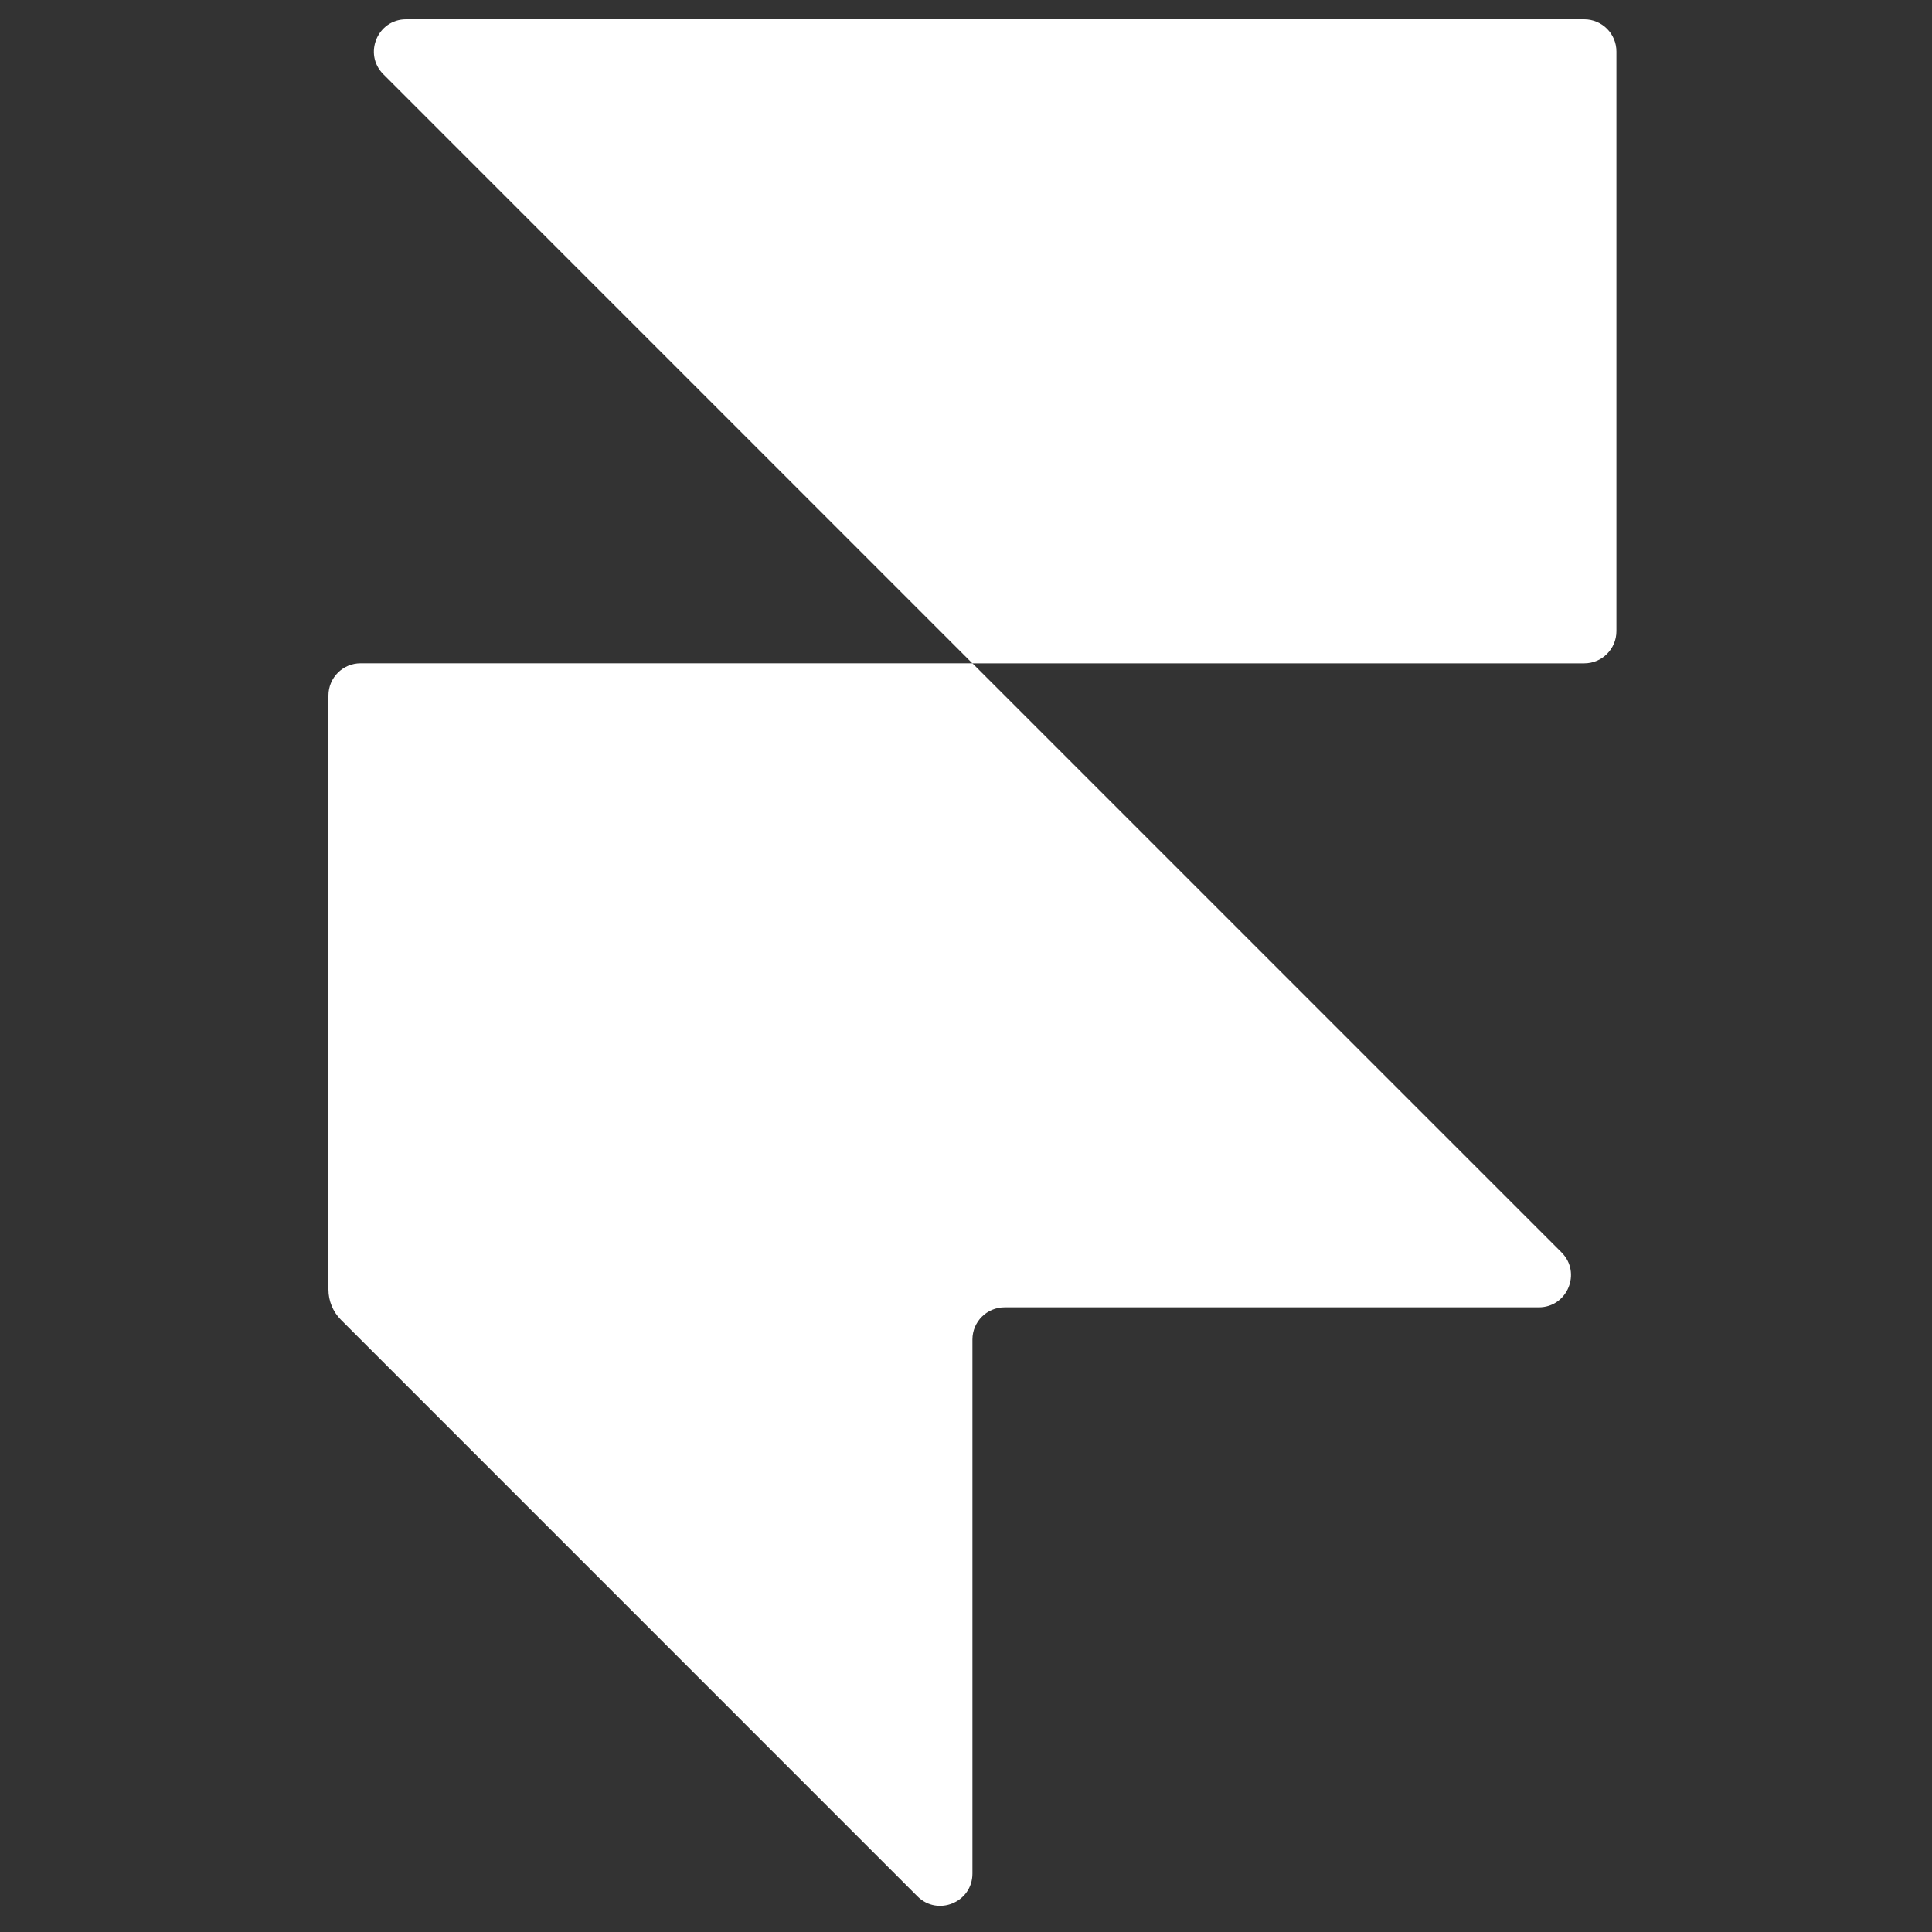 <svg width="40" height="40" viewBox="0 0 40 40" fill="none" xmlns="http://www.w3.org/2000/svg">
<rect x="0" y="0" width="40" height="40" fill="#333333" stroke="none"/>
<path d="M32.329 25.929C32.749 26.349 32.451 27.067 31.858 27.067H20.8C20.431 27.067 20.133 27.364 20.133 27.733V38.791C20.133 39.384 19.415 39.682 18.995 39.262L7.06 27.326C6.893 27.16 6.8 26.933 6.8 26.698V14.4C6.8 14.031 7.098 13.733 7.466 13.733H20.133L32.329 25.929Z" fill="white"/>
<path d="M20.132 13.734L7.937 1.538C7.517 1.118 7.815 0.4 8.408 0.4H32.799C33.168 0.4 33.466 0.698 33.466 1.067V13.067C33.466 13.436 33.168 13.734 32.799 13.734H20.132Z" fill="white"/>
</svg>
